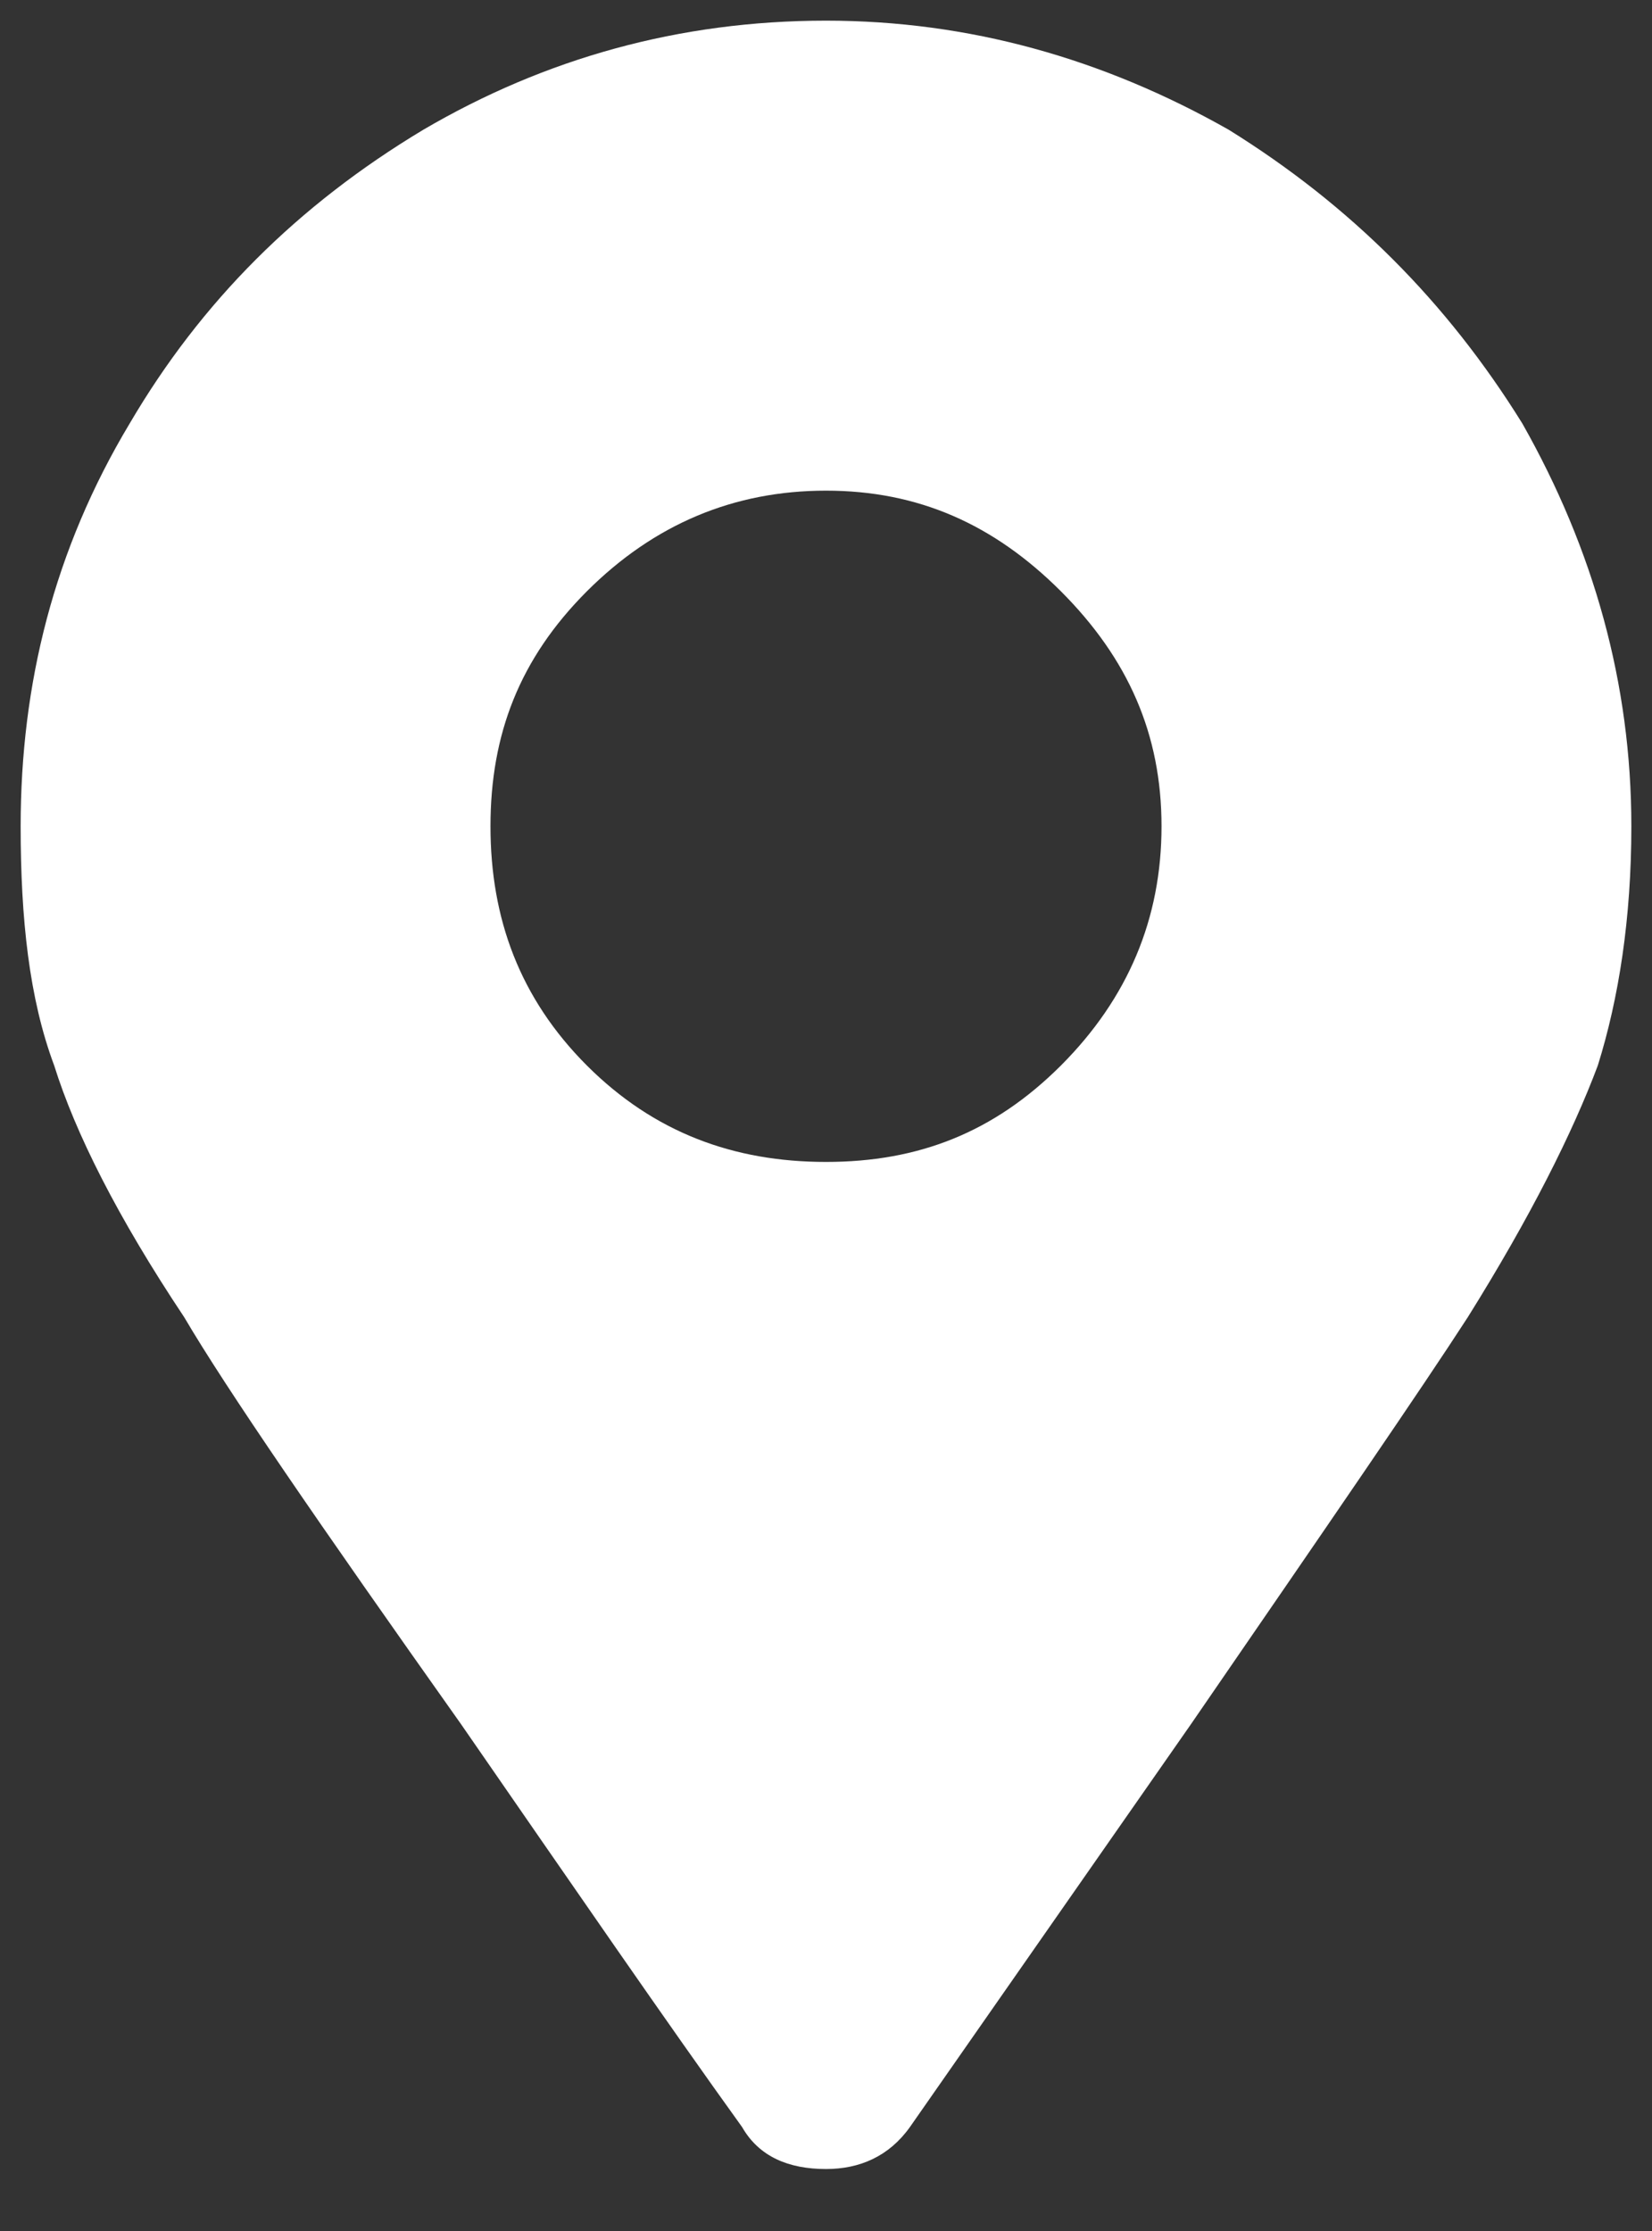 <svg width="20" height="27" viewBox="0 0 20 27" fill="none" xmlns="http://www.w3.org/2000/svg">
<rect x="0" y="0" width="20" height="27" fill="#333333" stroke="none"/>
<path d="M8.984 25.742C9.188 26.098 9.543 26.25 10 26.25C10.406 26.25 10.762 26.098 11.016 25.742L14.418 20.867C16.094 18.43 17.211 16.805 17.77 15.941C18.531 14.723 19.039 13.707 19.344 12.895C19.598 12.082 19.75 11.117 19.75 10C19.75 8.273 19.293 6.648 18.43 5.125C17.516 3.652 16.348 2.484 14.875 1.57C13.352 0.707 11.727 0.25 10 0.25C8.223 0.25 6.598 0.707 5.125 1.57C3.602 2.484 2.434 3.652 1.57 5.125C0.656 6.648 0.25 8.273 0.25 10C0.25 11.117 0.352 12.082 0.656 12.895C0.91 13.707 1.418 14.723 2.23 15.941C2.738 16.805 3.855 18.43 5.582 20.867C6.953 22.848 8.07 24.473 8.984 25.742ZM10 14.062C8.883 14.062 7.918 13.707 7.105 12.895C6.293 12.082 5.938 11.117 5.938 10C5.938 8.883 6.293 7.969 7.105 7.156C7.918 6.344 8.883 5.938 10 5.938C11.117 5.938 12.031 6.344 12.844 7.156C13.656 7.969 14.062 8.883 14.062 10C14.062 11.117 13.656 12.082 12.844 12.895C12.031 13.707 11.117 14.062 10 14.062Z" fill="white"/>
</svg>
